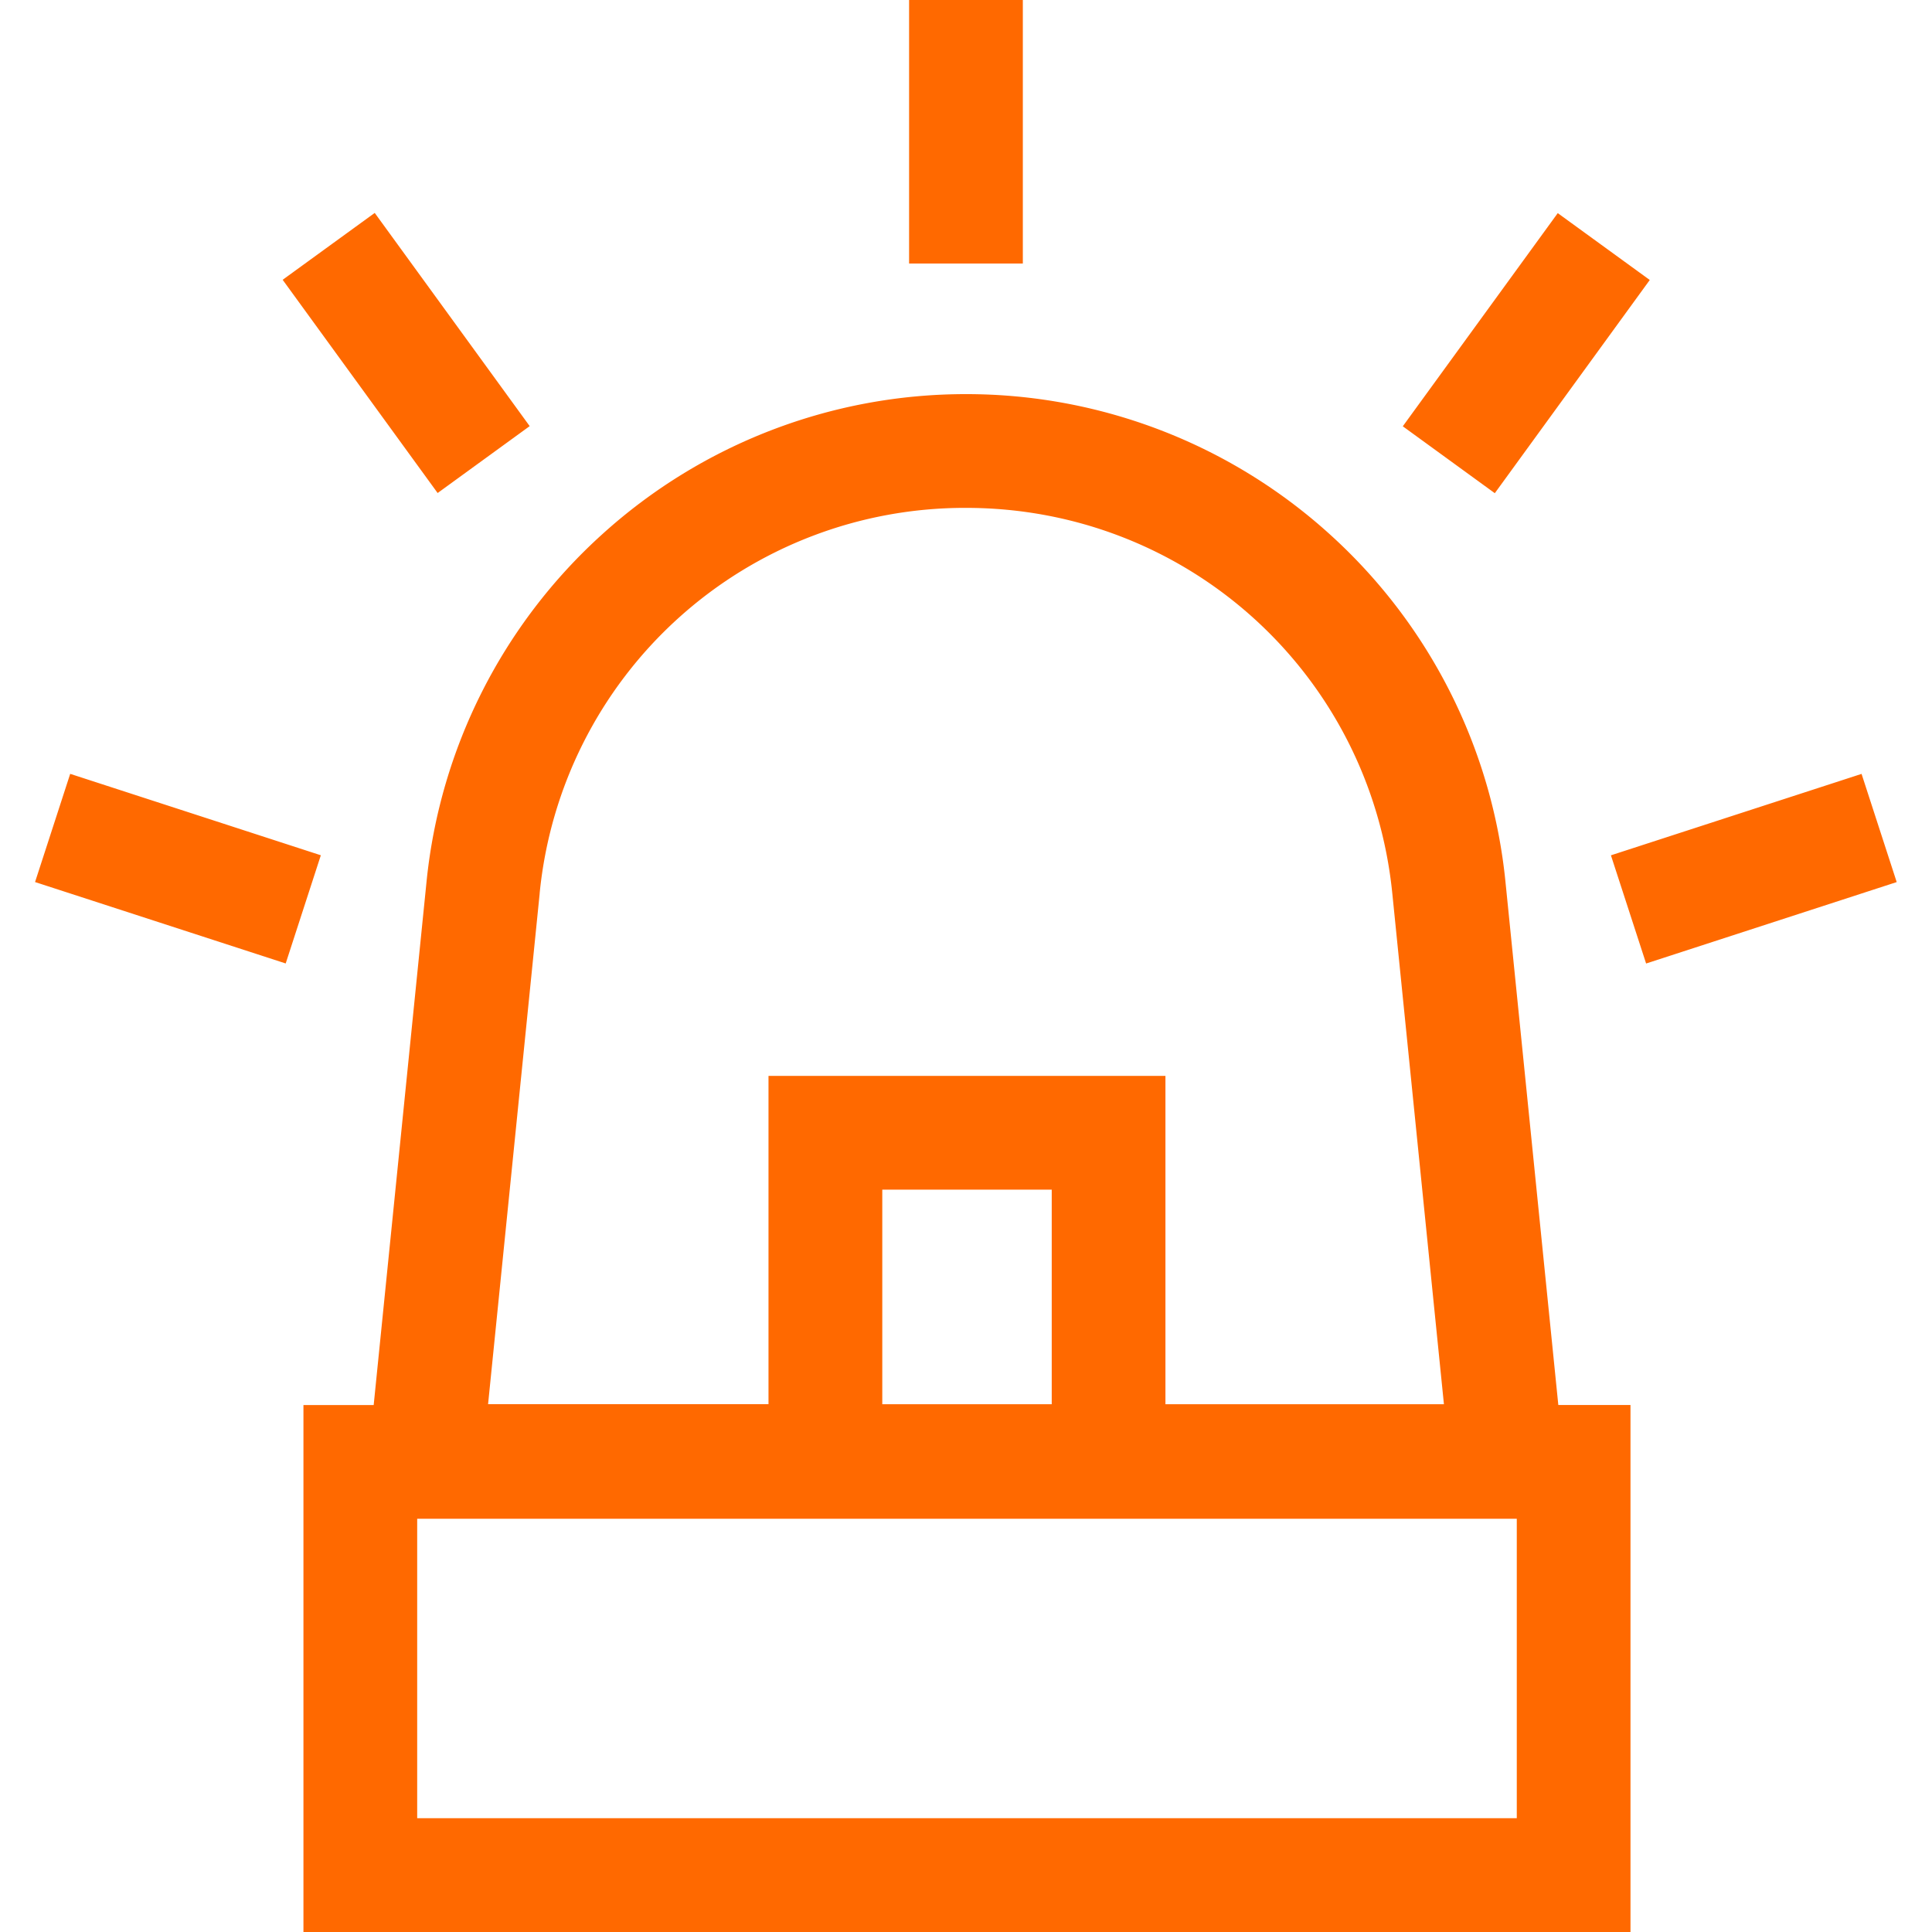 <svg width="48" height="48" fill="none" xmlns="http://www.w3.org/2000/svg"><path d="M37.404 21.919a13.447 13.447 0 00-4.366-8.645A13.447 13.447 0 0024 9.792a13.447 13.447 0 00-9.038 3.482 13.447 13.447 0 00-4.366 8.644l-1.312 12.99H7.539V48h32.97V34.907h-1.793L37.404 21.92zM26.13 34.888h-4.21v-5.331h4.21v5.33zM13.407 22.2A10.613 10.613 0 0124 12.618c5.49 0 10.044 4.12 10.592 9.584l1.282 12.686h-6.919V26.73h-9.862v8.157h-6.967L13.408 22.2zm24.277 22.973H10.365v-7.44h27.319v7.44zM22.586 0h2.826v6.547h-2.826V0zM7.023 6.951L9.31 5.29l3.85 5.297-2.287 1.662-3.85-5.297zM.871 21.914l.873-2.688 6.227 2.023-.873 2.688L.87 21.914zm39.152-.664l6.227-2.023.873 2.688-6.226 2.023-.874-2.688zm-5.171-10.659l3.85-5.296 2.286 1.661-3.85 5.297-2.286-1.662z" fill="#FF6900"/></svg>